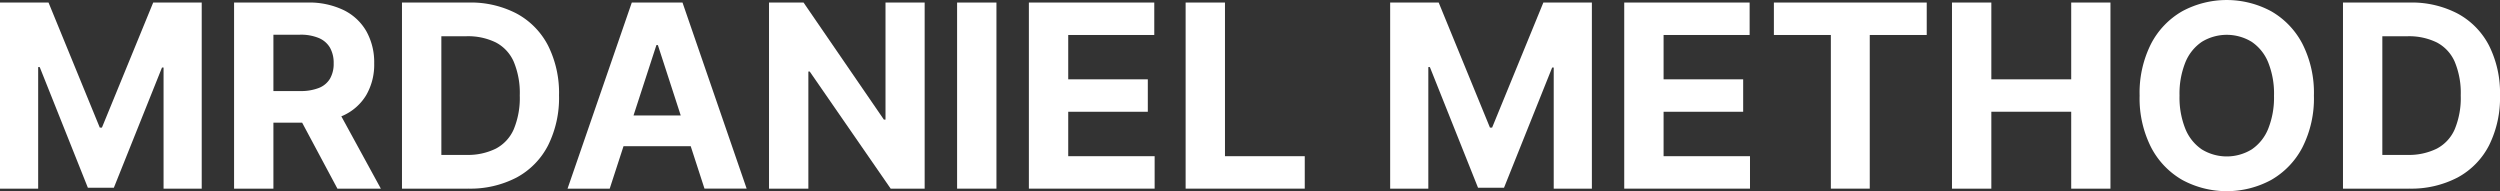 <svg id="Raggruppa_851" data-name="Raggruppa 851" xmlns="http://www.w3.org/2000/svg" xmlns:xlink="http://www.w3.org/1999/xlink" width="556.005" height="42.519" viewBox="0 0 556.005 42.519">
  <rect x="0" y="0" width="556.005" height="42.519" fill="#333333" stroke="none"/>
  <defs>
    <clipPath id="clip-path">
      <rect id="Rettangolo_510" data-name="Rettangolo 510" width="556.005" height="42.519" fill="#fff"/>
    </clipPath>
  </defs>
  <path id="Tracciato_67" data-name="Tracciato 67" d="M34.072.658l-11.4,27.807H22.19L10.792.658H0V42.046H8.488V15.006h.343L19.542,41.844h5.78l10.71-26.737h.344V42.046h8.487V.658Z" transform="translate(0 -0.093)" fill="#fff"/>
  <g id="Raggruppa_848" data-name="Raggruppa 848" transform="translate(0 0)">
    <g id="Raggruppa_847" data-name="Raggruppa 847" clip-path="url(#clip-path)">
      <path id="Tracciato_68" data-name="Tracciato 68" d="M60.559,42.046V.658H76.888A17.708,17.708,0,0,1,84.9,2.326a11.77,11.77,0,0,1,5.073,4.708,14.1,14.1,0,0,1,1.748,7.144,13.5,13.5,0,0,1-1.779,7.083A11.518,11.518,0,0,1,84.8,25.8a19.067,19.067,0,0,1-8.135,1.577H65.733V20.342h9.518a10.915,10.915,0,0,0,4.163-.688,5,5,0,0,0,2.476-2.061,6.577,6.577,0,0,0,.818-3.415A6.847,6.847,0,0,0,81.89,10.7,5.2,5.2,0,0,0,79.4,8.549a10.394,10.394,0,0,0-4.193-.738h-5.9V42.046ZM82.91,23.211,93.2,42.046h-9.66L73.472,23.211Z" transform="translate(-8.5 -0.093)" fill="#fff"/>
      <path id="Tracciato_69" data-name="Tracciato 69" d="M118.675,42.047H104V.659H118.8a22,22,0,0,1,10.751,2.476,16.885,16.885,0,0,1,6.942,7.1,23.489,23.489,0,0,1,2.435,11.075,23.655,23.655,0,0,1-2.435,11.114,16.87,16.87,0,0,1-6.972,7.134,22.246,22.246,0,0,1-10.842,2.486m-5.921-7.5h5.558a14.017,14.017,0,0,0,6.537-1.384,8.853,8.853,0,0,0,4-4.3,18.166,18.166,0,0,0,1.344-7.548,17.976,17.976,0,0,0-1.344-7.5,8.817,8.817,0,0,0-3.992-4.284,14.048,14.048,0,0,0-6.527-1.375h-5.577Z" transform="translate(-14.599 -0.093)" fill="#fff"/>
      <path id="Tracciato_70" data-name="Tracciato 70" d="M156.213,42.046h-9.377L161.124.658H172.4l14.268,41.388h-9.377l-10.367-31.93H166.6Zm-.586-16.269h22.149v6.831H155.627Z" transform="translate(-20.611 -0.093)" fill="#fff"/>
      <path id="Tracciato_71" data-name="Tracciato 71" d="M233.572.658V42.046h-7.558L208.008,16h-.3V42.046h-8.751V.658h7.68L224.5,26.687h.365V.658Z" transform="translate(-27.926 -0.093)" fill="#fff"/>
      <rect id="Rettangolo_509" data-name="Rettangolo 509" width="8.751" height="41.388" transform="translate(212.86 0.566)" fill="#fff"/>
      <path id="Tracciato_72" data-name="Tracciato 72" d="M266.189,42.046V.658h27.888V7.873H274.94v9.862h17.7v7.214h-17.7v9.882h19.218v7.215Z" transform="translate(-37.364 -0.093)" fill="#fff"/>
      <path id="Tracciato_73" data-name="Tracciato 73" d="M306.741,42.046V.658h8.751V34.831h17.743v7.215Z" transform="translate(-43.056 -0.093)" fill="#fff"/>
      <path id="Tracciato_74" data-name="Tracciato 74" d="M359.658.658H370.45l11.4,27.807h.486L393.731.658h10.791V42.046h-8.487V15.108h-.344L384.98,41.845H379.2L368.489,15.006h-.343v27.04h-8.488Z" transform="translate(-50.484 -0.093)" fill="#fff"/>
      <path id="Tracciato_75" data-name="Tracciato 75" d="M420.217,42.046V.658h27.888V7.873H428.968v9.862h17.7v7.214h-17.7v9.882h19.218v7.215Z" transform="translate(-58.984 -0.093)" fill="#fff"/>
      <path id="Tracciato_76" data-name="Tracciato 76" d="M458.935,7.873V.658h33.992V7.873H480.255V42.046h-8.65V7.873Z" transform="translate(-64.419 -0.093)" fill="#fff"/>
      <path id="Tracciato_77" data-name="Tracciato 77" d="M505.013,42.046V.658h8.751V17.735h17.764V.658h8.729V42.046h-8.729v-17.1H513.764v17.1Z" transform="translate(-70.887 -0.093)" fill="#fff"/>
      <path id="Tracciato_78" data-name="Tracciato 78" d="M592.319,21.26a24.016,24.016,0,0,1-2.557,11.519,17.811,17.811,0,0,1-6.952,7.245,20.8,20.8,0,0,1-19.774-.01,17.829,17.829,0,0,1-6.932-7.254,24.044,24.044,0,0,1-2.547-11.5A24.09,24.09,0,0,1,556.1,9.741,17.772,17.772,0,0,1,563.036,2.5a20.834,20.834,0,0,1,19.774,0,17.822,17.822,0,0,1,6.952,7.245,24.019,24.019,0,0,1,2.557,11.519m-8.872,0a18.613,18.613,0,0,0-1.3-7.4A10.067,10.067,0,0,0,578.475,9.3a10.631,10.631,0,0,0-11.075,0,10.078,10.078,0,0,0-3.668,4.567,18.632,18.632,0,0,0-1.3,7.4,18.626,18.626,0,0,0,1.3,7.4,10.076,10.076,0,0,0,3.668,4.568,10.631,10.631,0,0,0,11.075,0,10.065,10.065,0,0,0,3.668-4.568,18.607,18.607,0,0,0,1.3-7.4" transform="translate(-77.701 0)" fill="#fff"/>
      <path id="Tracciato_79" data-name="Tracciato 79" d="M620.842,42.047H606.17V.659h14.792a22,22,0,0,1,10.752,2.476,16.885,16.885,0,0,1,6.942,7.1,23.491,23.491,0,0,1,2.435,11.075,23.657,23.657,0,0,1-2.435,11.114,16.87,16.87,0,0,1-6.972,7.134,22.246,22.246,0,0,1-10.842,2.486m-5.921-7.5h5.557a14.017,14.017,0,0,0,6.537-1.384,8.853,8.853,0,0,0,4-4.3,18.168,18.168,0,0,0,1.344-7.548,17.978,17.978,0,0,0-1.344-7.5,8.818,8.818,0,0,0-3.992-4.284A14.047,14.047,0,0,0,620.5,8.156h-5.577Z" transform="translate(-85.086 -0.093)" fill="#fff"/>
    </g>
  </g>
</svg>
